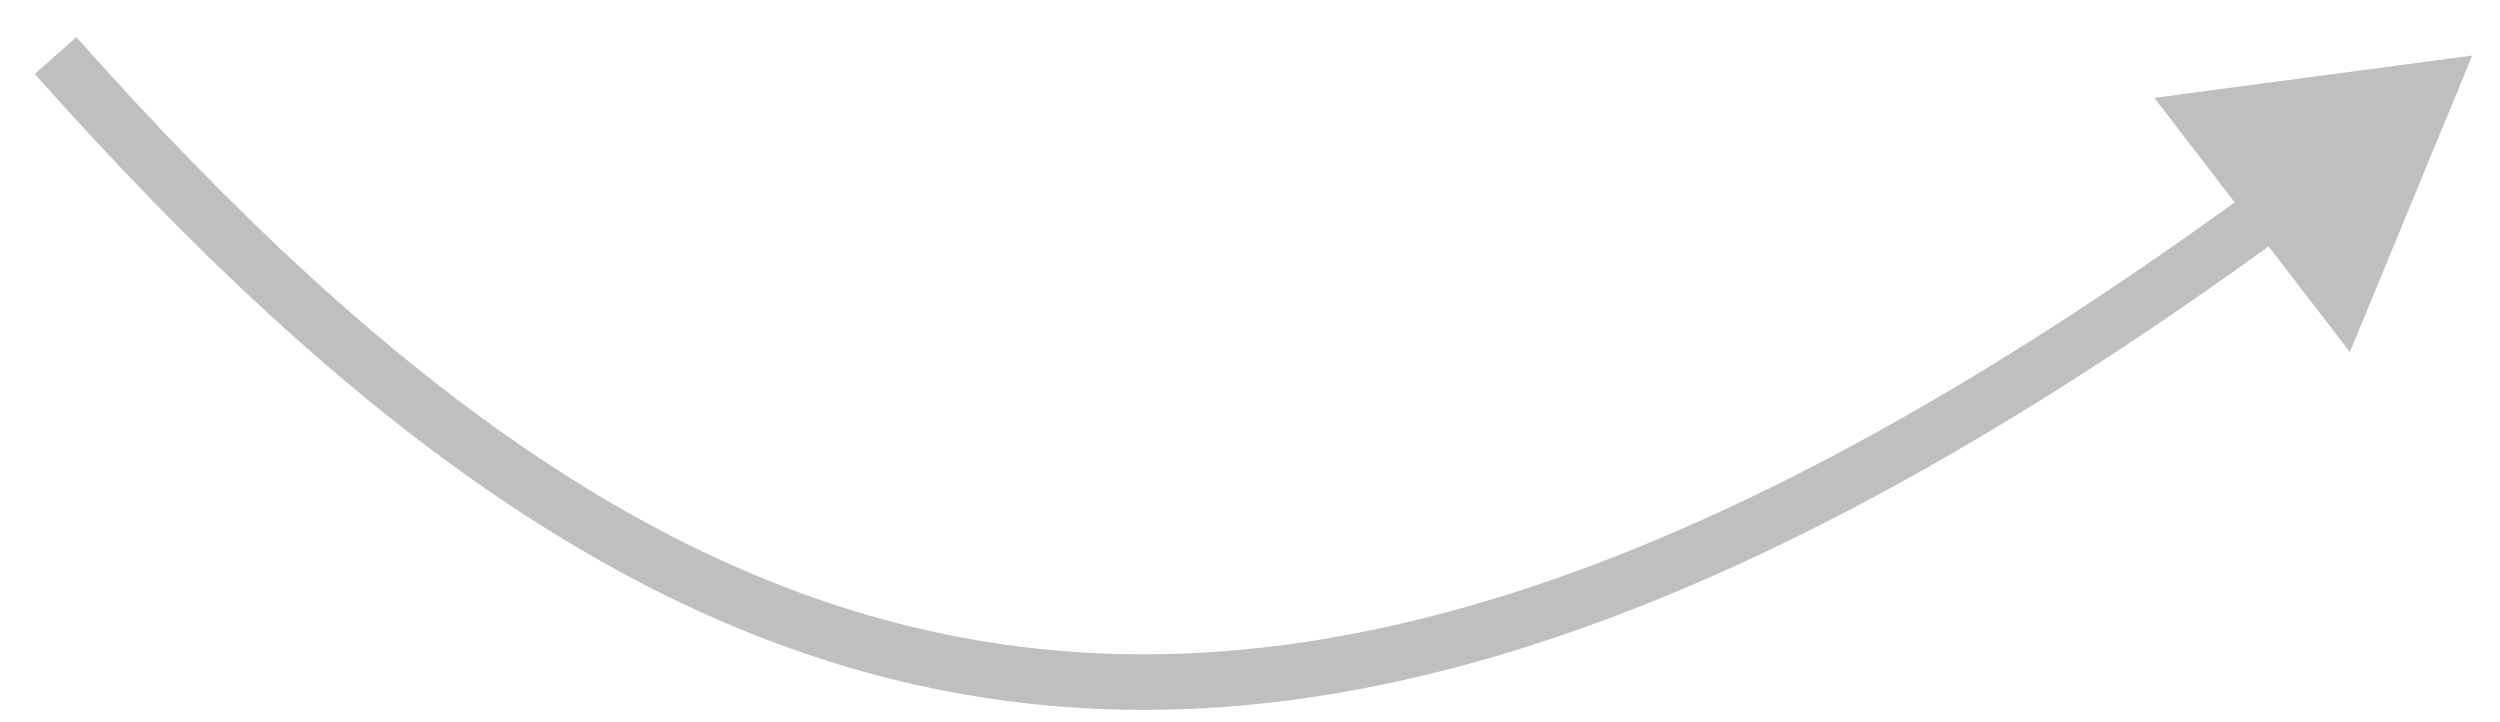<?xml version="1.0" encoding="UTF-8"?> <svg xmlns="http://www.w3.org/2000/svg" width="45" height="13" viewBox="0 0 45 13" fill="none"><path d="M44.5 1L38.777 1.761L42.298 6.337L44.5 1ZM0.626 1.332C6.293 7.707 11.818 11.848 18.294 12.639C24.772 13.432 32.063 10.858 41.228 4.149L40.637 3.342C31.554 9.992 24.521 12.393 18.416 11.647C12.309 10.9 6.991 6.988 1.374 0.668L0.626 1.332Z" fill="#C0BFBF"></path></svg> 